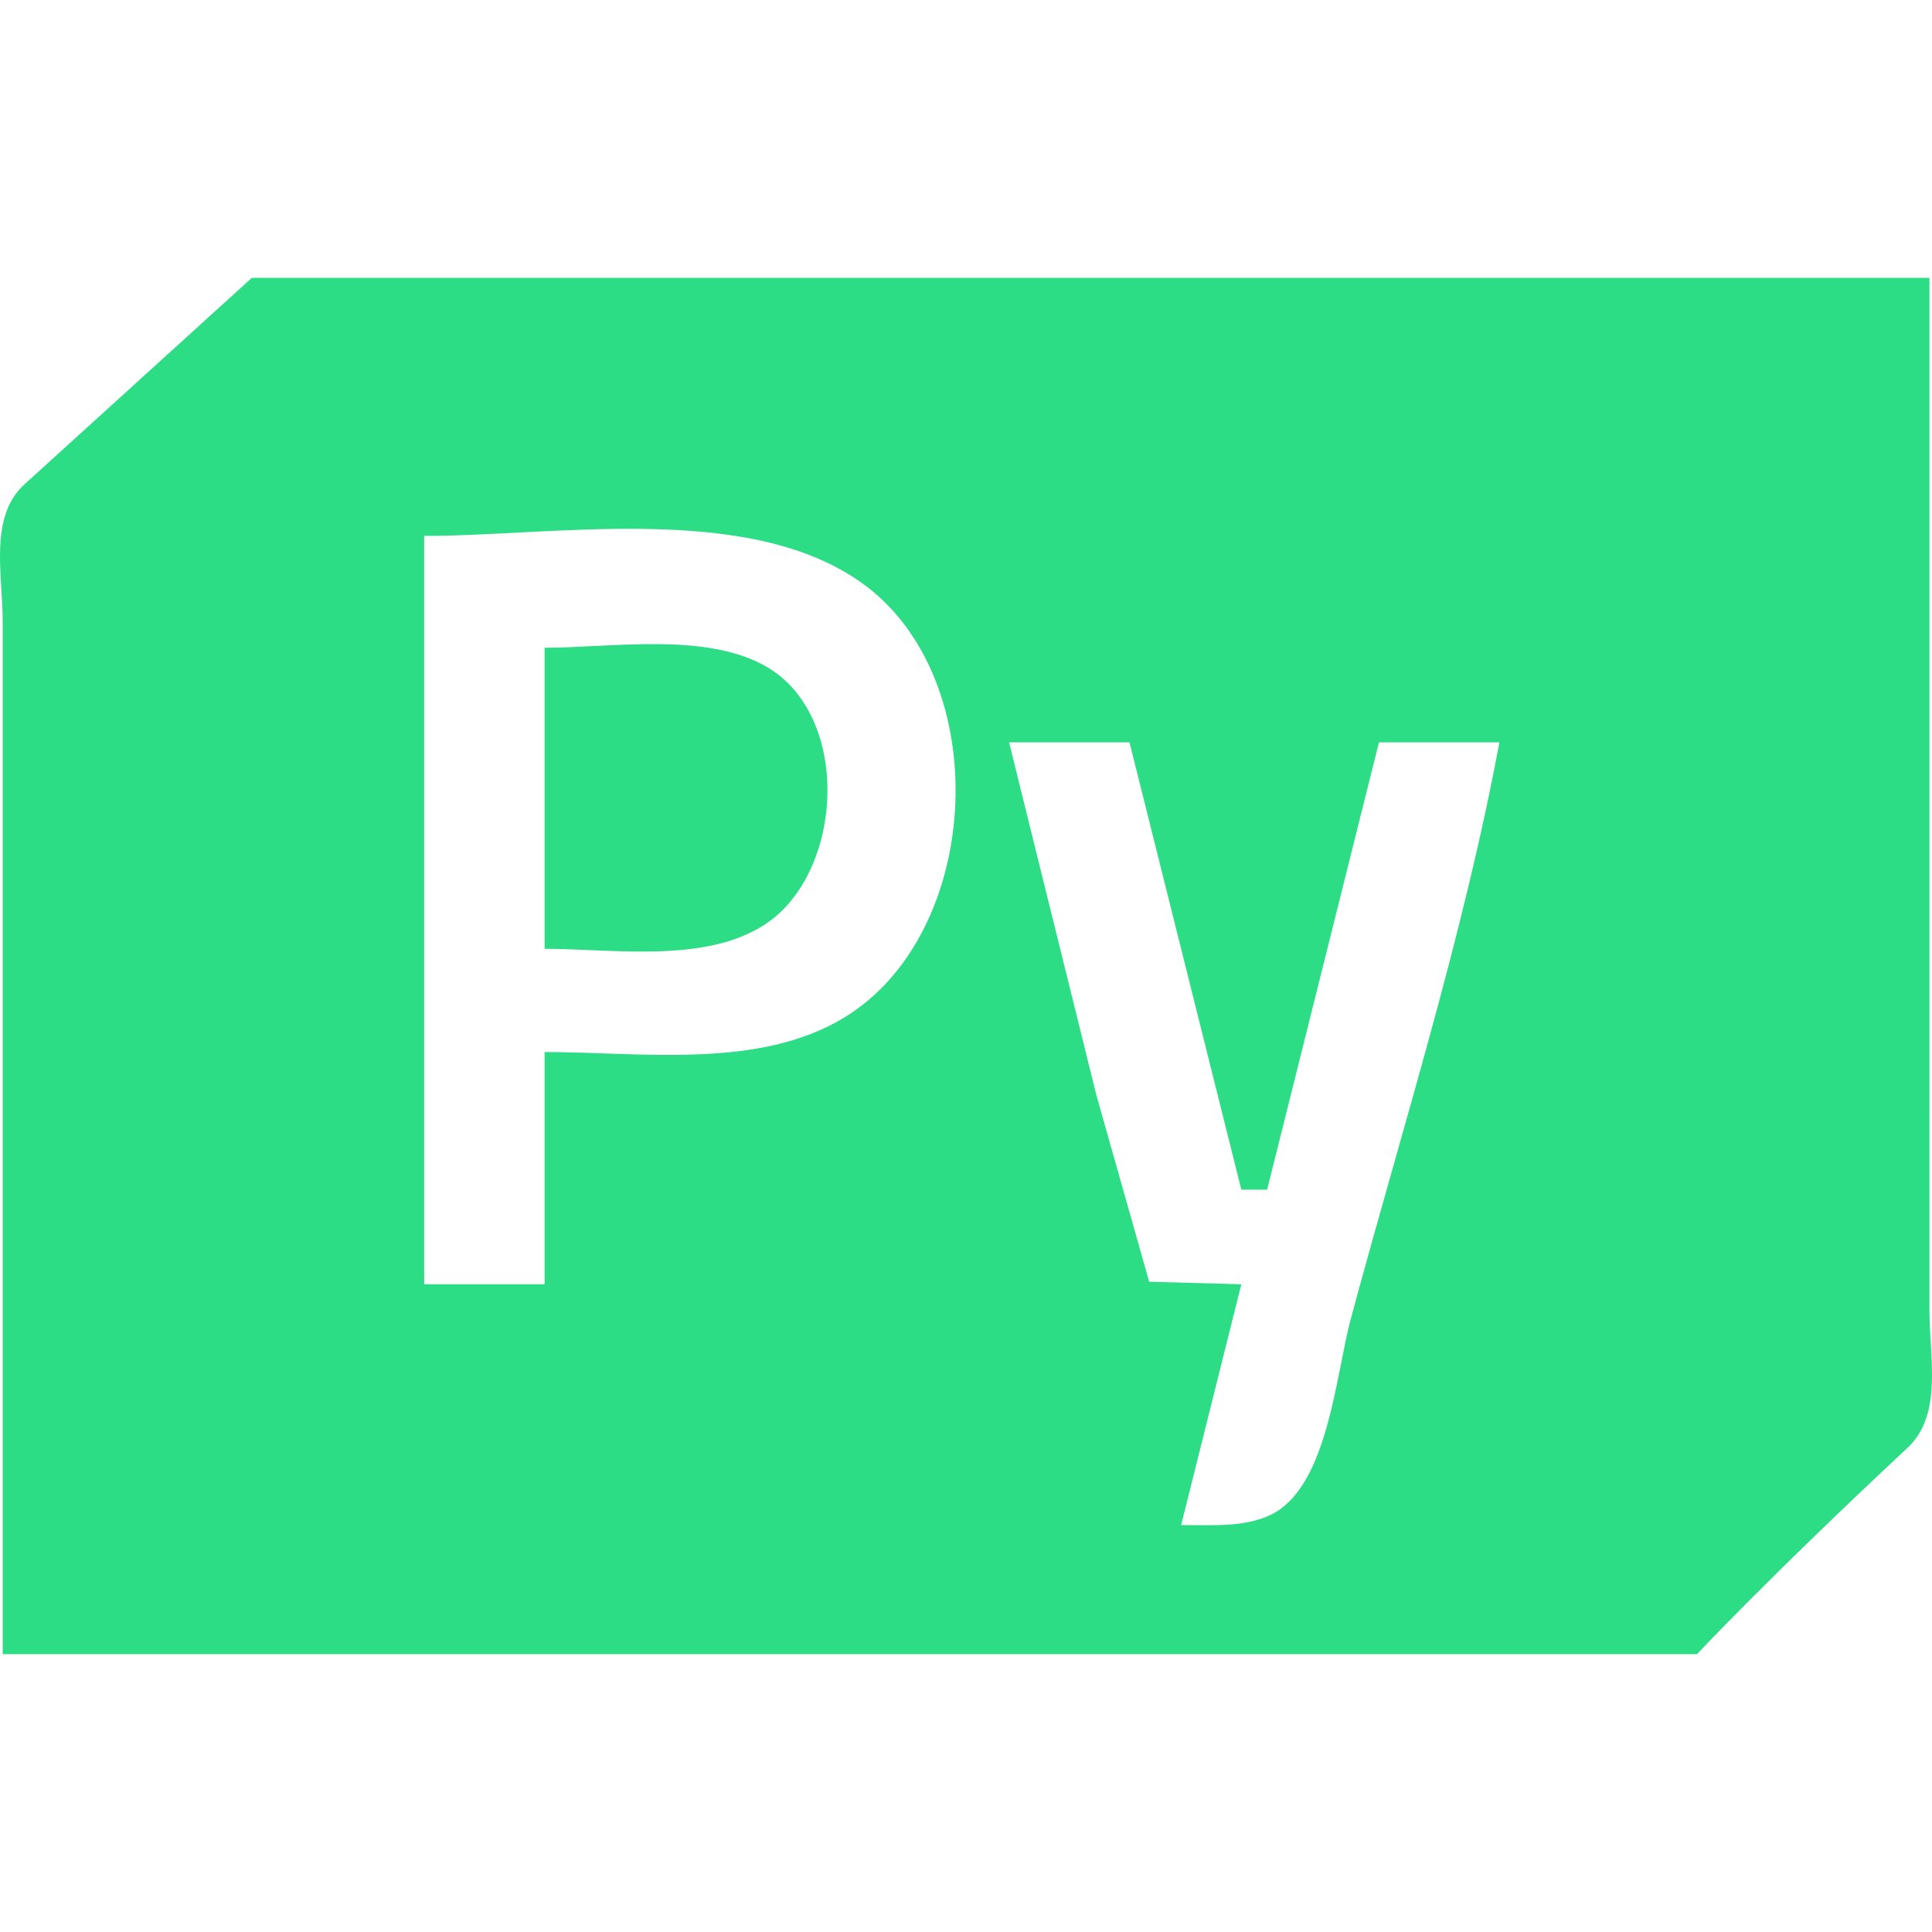 <?xml version="1.0" encoding="UTF-8" standalone="no"?>
<!-- Created with Inkscape (http://www.inkscape.org/) -->

<svg
   width="512"
   height="512"
   viewBox="0 0 512 512"
   version="1.1"
   id="svg1"
   xml:space="preserve"
   inkscape:version="1.4.2 (f4327f4, 2025-05-13)"
   sodipodi:docname="pyside.svg"
   xmlns:inkscape="http://www.inkscape.org/namespaces/inkscape"
   xmlns:sodipodi="http://sodipodi.sourceforge.net/DTD/sodipodi-0.dtd"
   xmlns="http://www.w3.org/2000/svg"
   xmlns:svg="http://www.w3.org/2000/svg"><sodipodi:namedview
     id="namedview1"
     pagecolor="#505050"
     bordercolor="#ffffff"
     borderopacity="1"
     inkscape:showpageshadow="0"
     inkscape:pageopacity="0"
     inkscape:pagecheckerboard="1"
     inkscape:deskcolor="#505050"
     inkscape:document-units="px"
     inkscape:zoom="1.1396484"
     inkscape:cx="9.6520994"
     inkscape:cy="186.46101"
     inkscape:window-width="2560"
     inkscape:window-height="1369"
     inkscape:window-x="-8"
     inkscape:window-y="-8"
     inkscape:window-maximized="1"
     inkscape:current-layer="layer1" /><defs
     id="defs1" /><g
     inkscape:label="Layer 1"
     inkscape:groupmode="layer"
     id="layer1"><path
       style="fill:#2cdd85;stroke:none;stroke-width:2.28"
       d="M 0.715,438.361 H 354.039 l 95.687,-2.4e-4 c 0,0 18.851,-20.178 55.825,-54.708 9.393,-8.772 5.75,-24.055 5.771,-36.472 l 0.002,-54.708 V 73.639 H 158 L 66.73,73.639 6.488,128.347 c -9.514,8.64 -5.75,24.055 -5.771,36.472 l -0.002,54.708 V 438.361 M 144.325,278.795 v 61.547 H 112.411 V 142.024 c 34.913,0 85.754,-9.016 115.87,12.383 35.46,25.197 32.367,92.612 -4.389,115.158 -22.75,13.955 -54.05,9.23 -79.568,9.23 m 0,-107.137 v 79.783 c 18.055,-7e-5 42.526,3.942 58.392,-6.45 20.97,-13.735 23.104,-55.441 0.196,-68.431 -16.044,-9.098 -40.797,-4.902 -58.588,-4.902 m 155.007,25.075 29.634,118.535 h 6.839 l 29.634,-118.535 h 31.913 c -9.574,51.448 -25.747,102.22 -39.368,152.727 -3.844,14.254 -5.96,42.884 -19.832,51.214 -7.215,4.332 -17.075,3.418 -25.141,3.495 l 15.957,-63.826 -24.427,-0.68 -13.997,-49.469 -23.123,-93.46 z"
       id="path1"
       sodipodi:nodetypes="cccscccccsccccccccscccssccccccsscccccc" /></g></svg>
